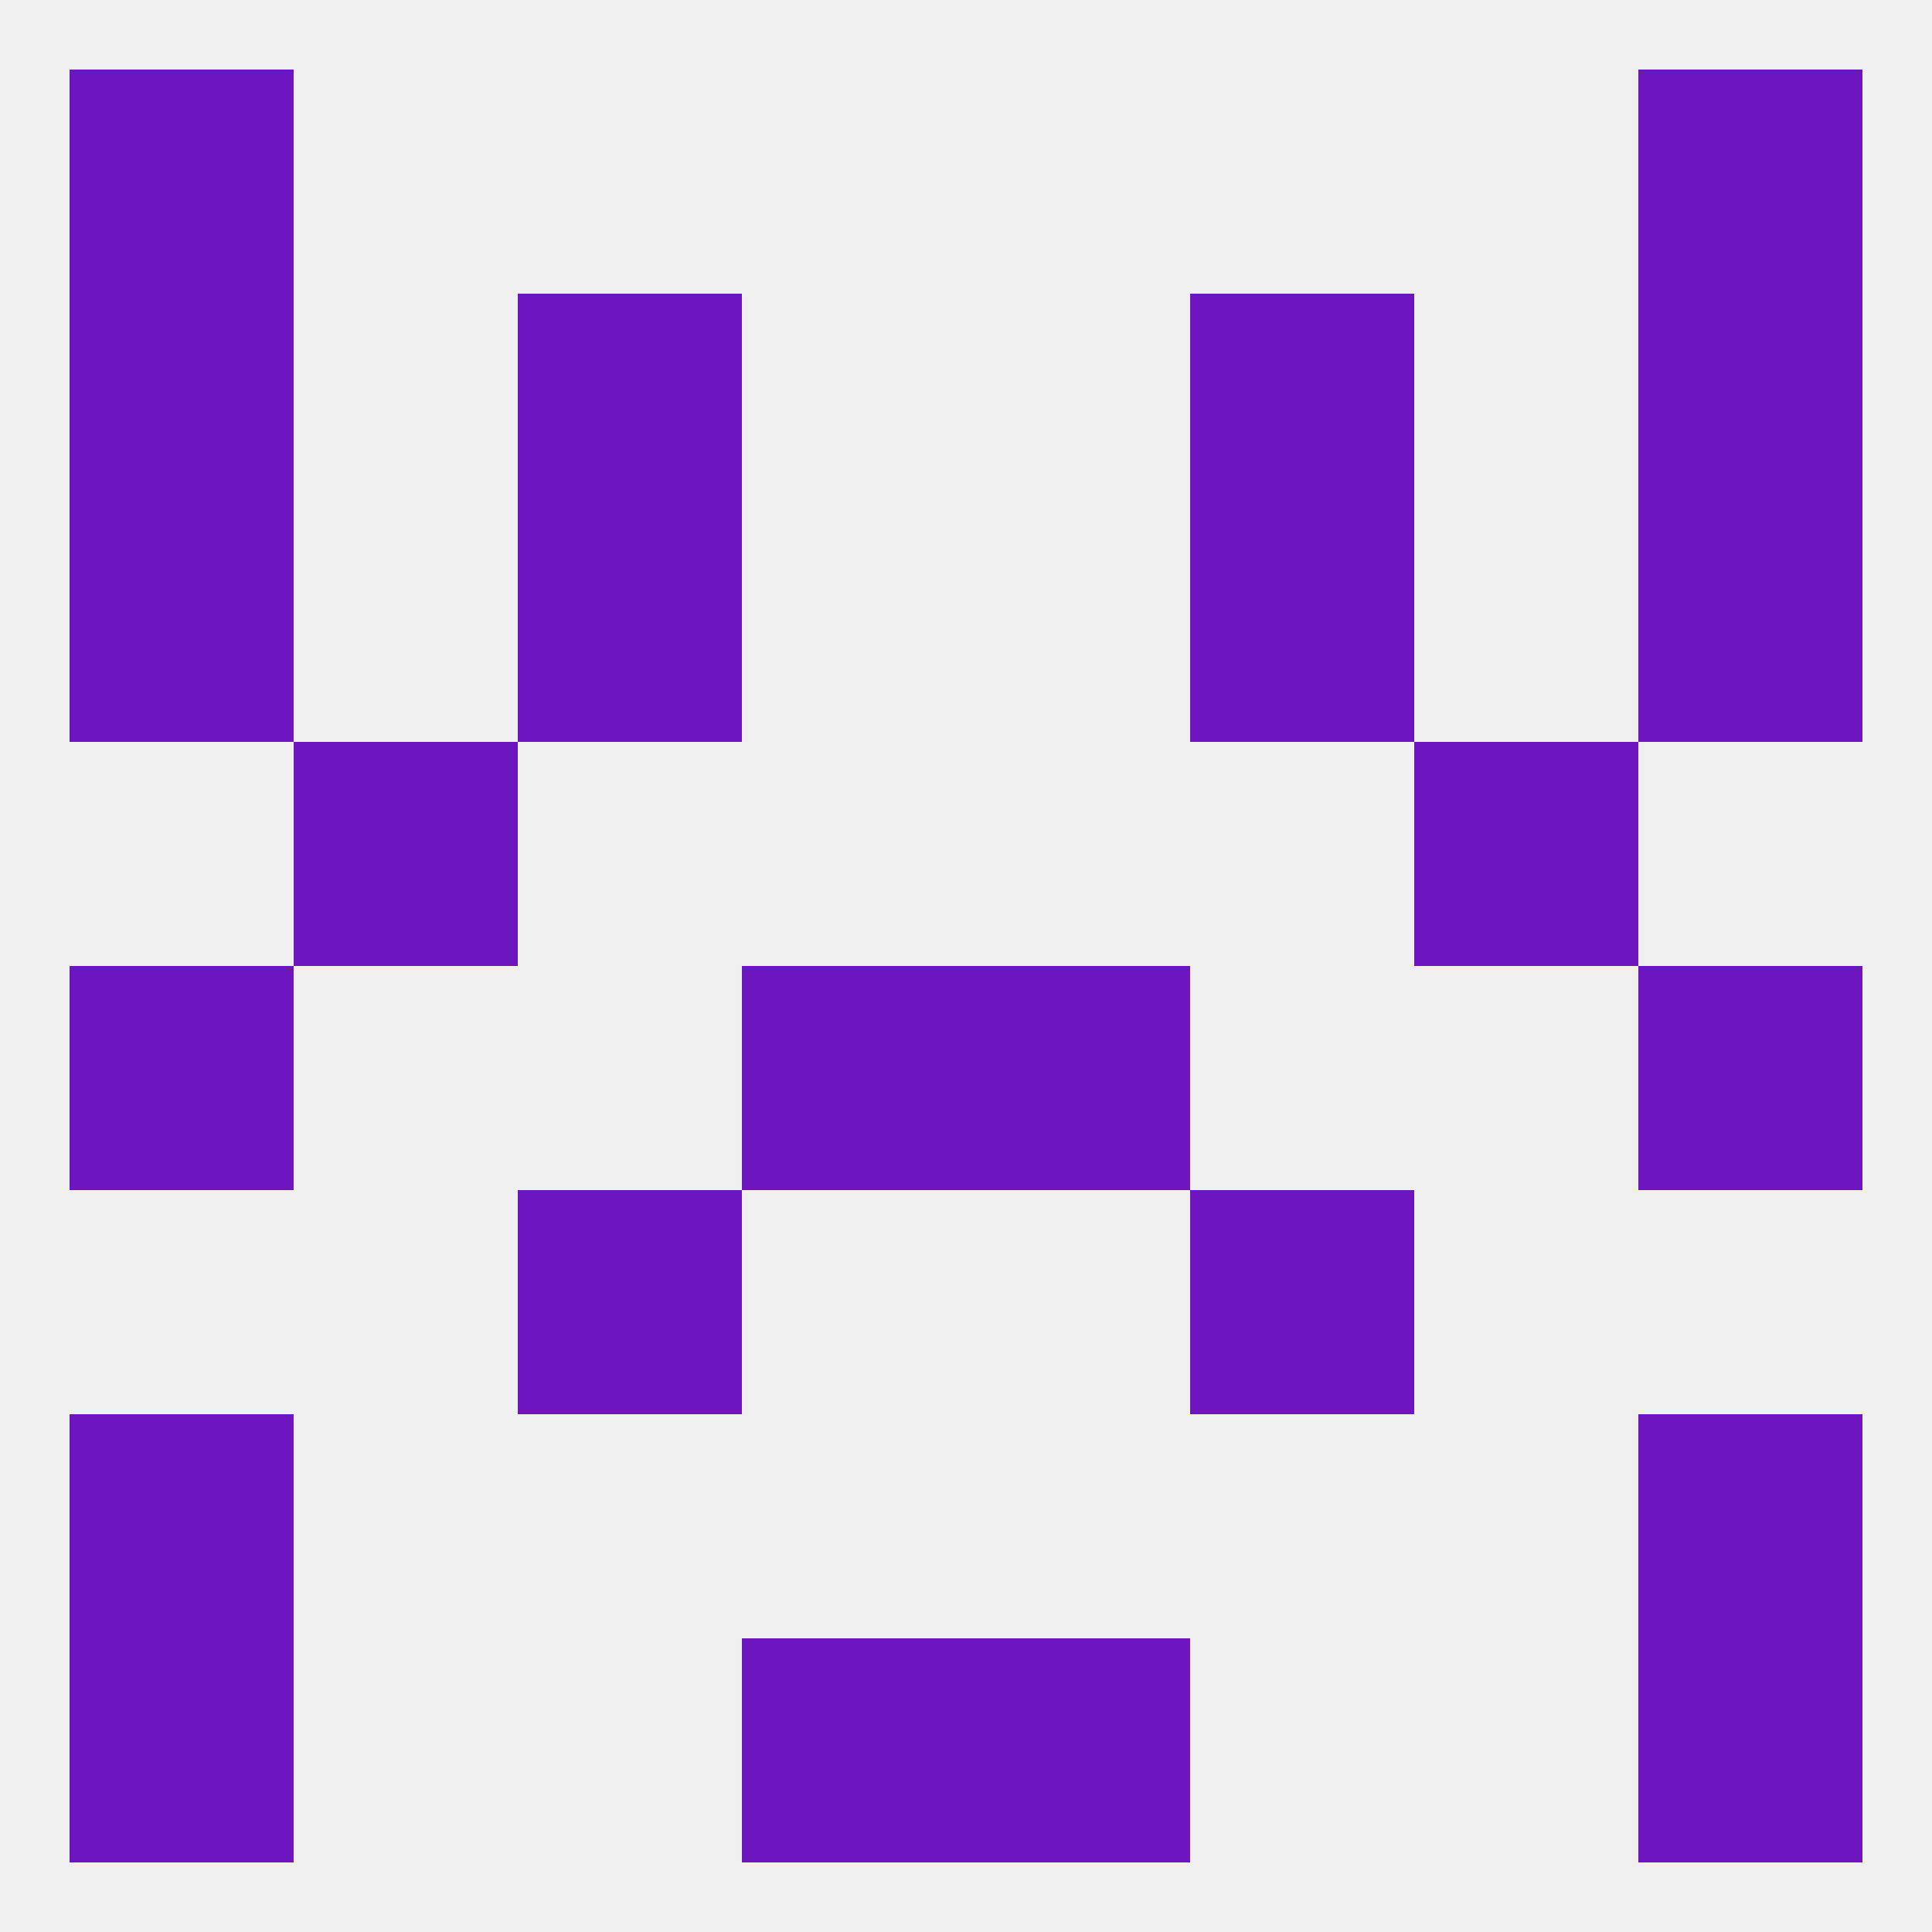 
<!--   <?xml version="1.0"?> -->
<svg version="1.1" baseprofile="full" xmlns="http://www.w3.org/2000/svg" xmlns:xlink="http://www.w3.org/1999/xlink" xmlns:ev="http://www.w3.org/2001/xml-events" width="250" height="250" viewBox="0 0 250 250" >
	<rect width="100%" height="100%" fill="rgba(240,240,240,255)"/>

	<rect x="9" y="67" width="29" height="29" fill="rgba(109,22,191,255)"/>
	<rect x="212" y="67" width="29" height="29" fill="rgba(109,22,191,255)"/>
	<rect x="67" y="67" width="29" height="29" fill="rgba(109,22,191,255)"/>
	<rect x="154" y="67" width="29" height="29" fill="rgba(109,22,191,255)"/>
	<rect x="9" y="38" width="29" height="29" fill="rgba(109,22,191,255)"/>
	<rect x="212" y="38" width="29" height="29" fill="rgba(109,22,191,255)"/>
	<rect x="67" y="38" width="29" height="29" fill="rgba(109,22,191,255)"/>
	<rect x="154" y="38" width="29" height="29" fill="rgba(109,22,191,255)"/>
	<rect x="96" y="125" width="29" height="29" fill="rgba(109,22,191,255)"/>
	<rect x="125" y="125" width="29" height="29" fill="rgba(109,22,191,255)"/>
	<rect x="9" y="125" width="29" height="29" fill="rgba(109,22,191,255)"/>
	<rect x="212" y="125" width="29" height="29" fill="rgba(109,22,191,255)"/>
	<rect x="154" y="154" width="29" height="29" fill="rgba(109,22,191,255)"/>
	<rect x="67" y="154" width="29" height="29" fill="rgba(109,22,191,255)"/>
	<rect x="9" y="183" width="29" height="29" fill="rgba(109,22,191,255)"/>
	<rect x="212" y="183" width="29" height="29" fill="rgba(109,22,191,255)"/>
	<rect x="9" y="212" width="29" height="29" fill="rgba(109,22,191,255)"/>
	<rect x="212" y="212" width="29" height="29" fill="rgba(109,22,191,255)"/>
	<rect x="96" y="212" width="29" height="29" fill="rgba(109,22,191,255)"/>
	<rect x="125" y="212" width="29" height="29" fill="rgba(109,22,191,255)"/>
	<rect x="9" y="9" width="29" height="29" fill="rgba(109,22,191,255)"/>
	<rect x="212" y="9" width="29" height="29" fill="rgba(109,22,191,255)"/>
	<rect x="38" y="96" width="29" height="29" fill="rgba(109,22,191,255)"/>
	<rect x="183" y="96" width="29" height="29" fill="rgba(109,22,191,255)"/>
</svg>